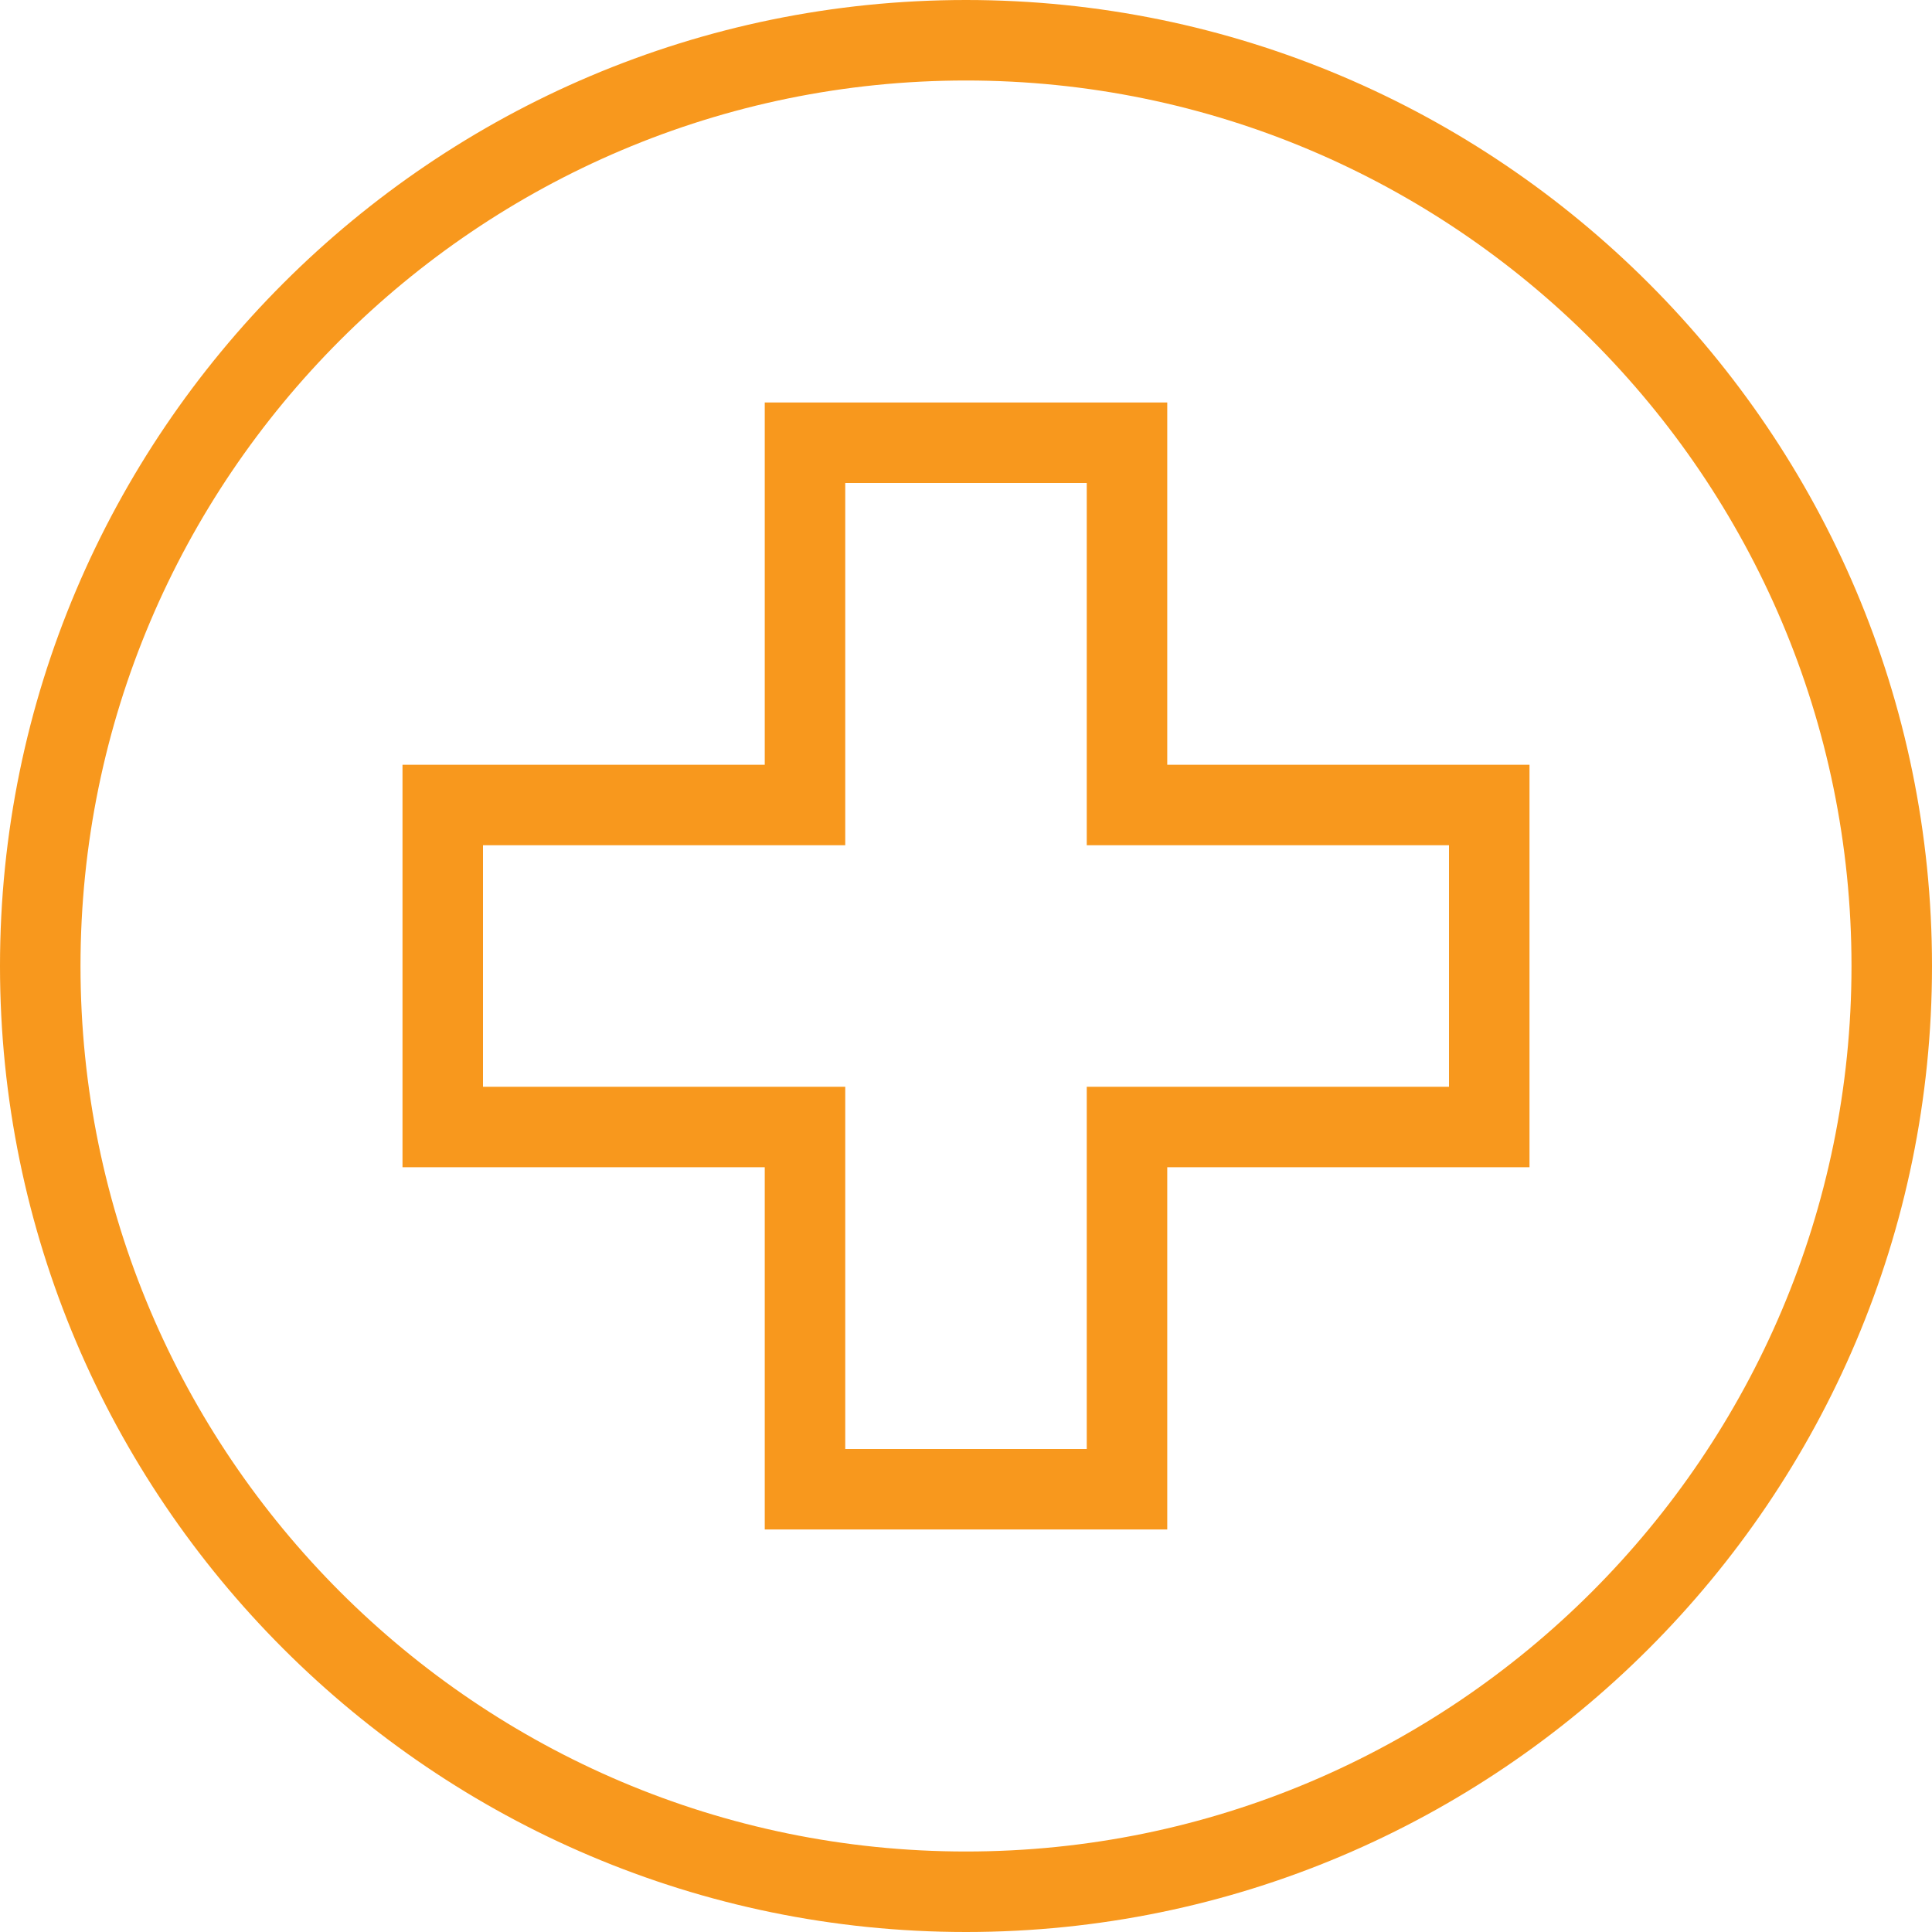 <svg xmlns="http://www.w3.org/2000/svg" xmlns:xlink="http://www.w3.org/1999/xlink" width="30" height="30" viewBox="0 0 30 30"><defs><path id="bqw1a" d="M597 486c0 8.27-6.73 15-15 15s-15-6.73-15-15 6.73-15 15-15 15 6.73 15 15zm-1.25 0c0-7.582-6.168-13.75-13.75-13.75s-13.75 6.168-13.75 13.75 6.168 13.75 13.75 13.75 13.75-6.168 13.75-13.75zm-10.625-3.125h5.625v6.25h-5.625v5.625h-6.25v-5.625h-5.625v-6.25h5.625v-5.625h6.25zm-1.25 1.25V478.5h-3.75v5.625H574.5v3.75h5.625v5.625h3.75v-5.625h5.625v-3.75z"/></defs><g><g transform="translate(-567 -471)"><use fill="#f8981d" xlink:href="#bqw1a"/></g></g></svg>
